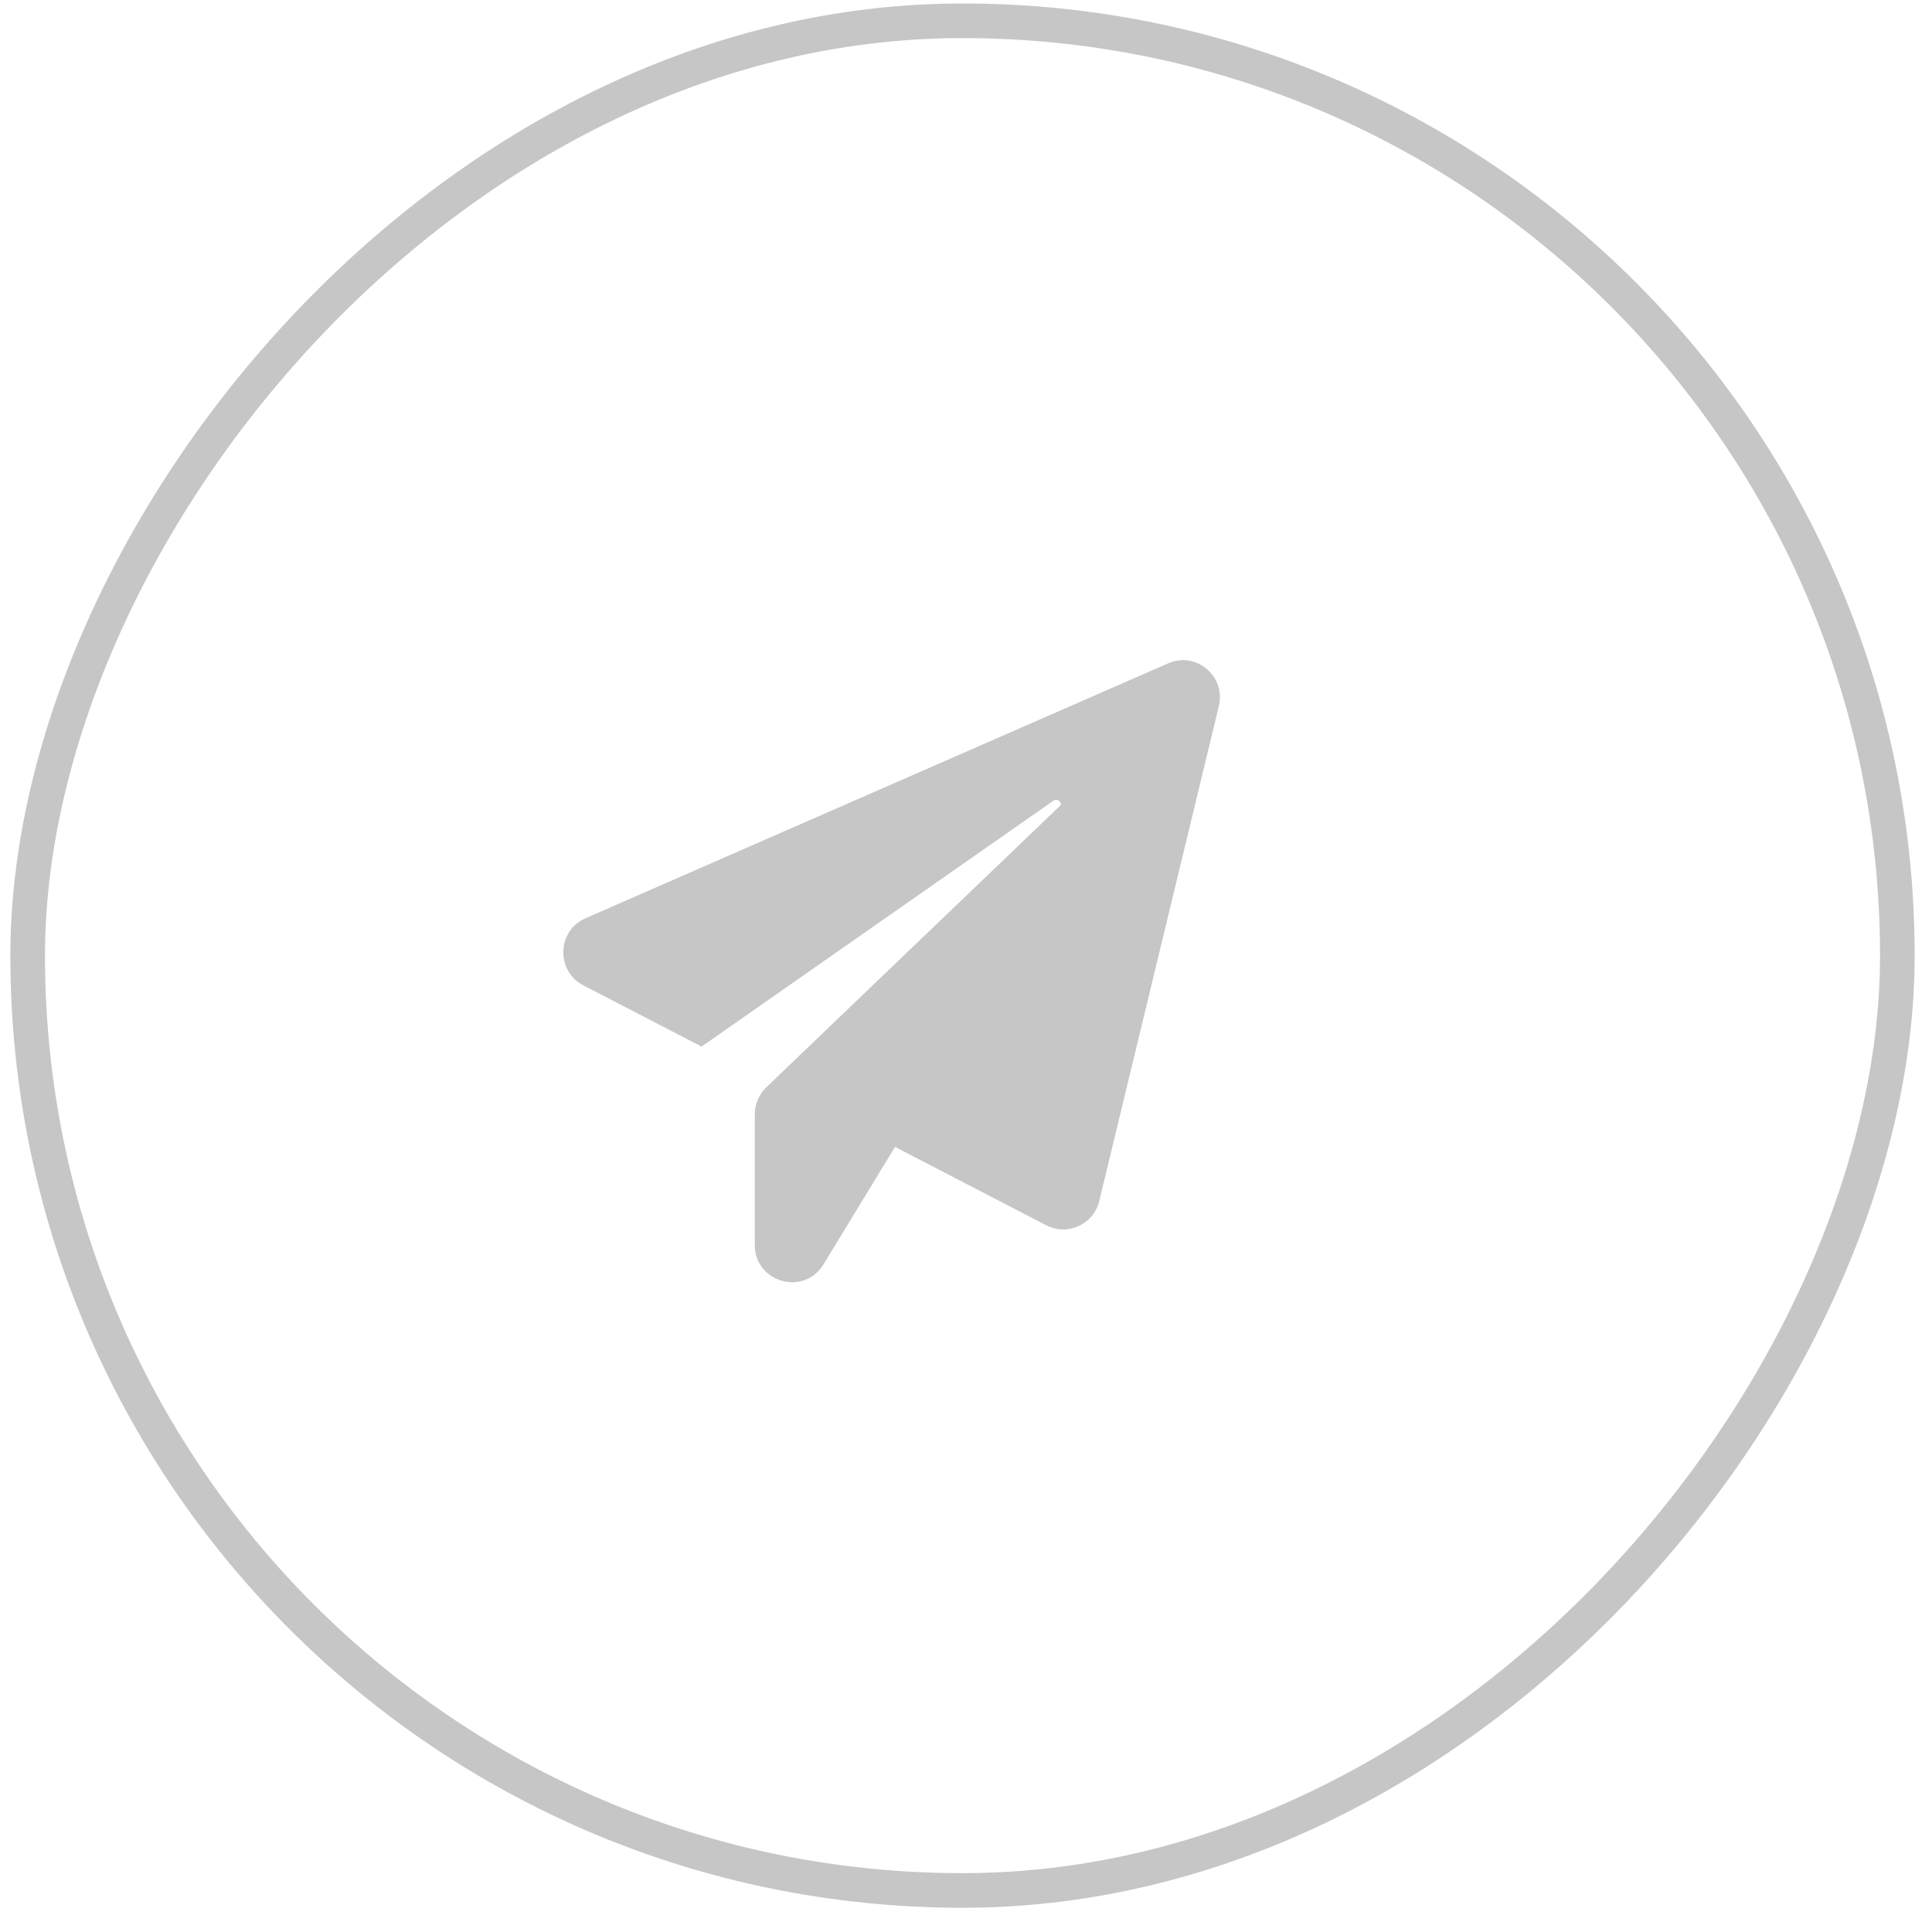 <?xml version="1.0" encoding="UTF-8"?> <svg xmlns="http://www.w3.org/2000/svg" width="62" height="62" viewBox="0 0 62 62" fill="none"><rect x="-0.556" y="0.556" width="60" height="60" rx="30" transform="matrix(-1 0 0 1 60.332 0.111)" stroke="#C6C6C6" stroke-width="1.111"></rect><path d="M39.114 22.661L35.276 38.543C35.096 39.291 34.261 39.676 33.576 39.321L28.722 36.805L26.427 40.575C25.802 41.603 24.222 41.157 24.222 39.956V35.755C24.222 35.43 24.357 35.12 24.591 34.893L34.05 25.827C34.042 25.713 33.922 25.615 33.802 25.698L22.514 33.586L18.721 31.622C17.833 31.161 17.871 29.869 18.789 29.468L37.489 21.286C38.384 20.893 39.348 21.701 39.114 22.661Z" fill="#C6C6C6"></path></svg> 